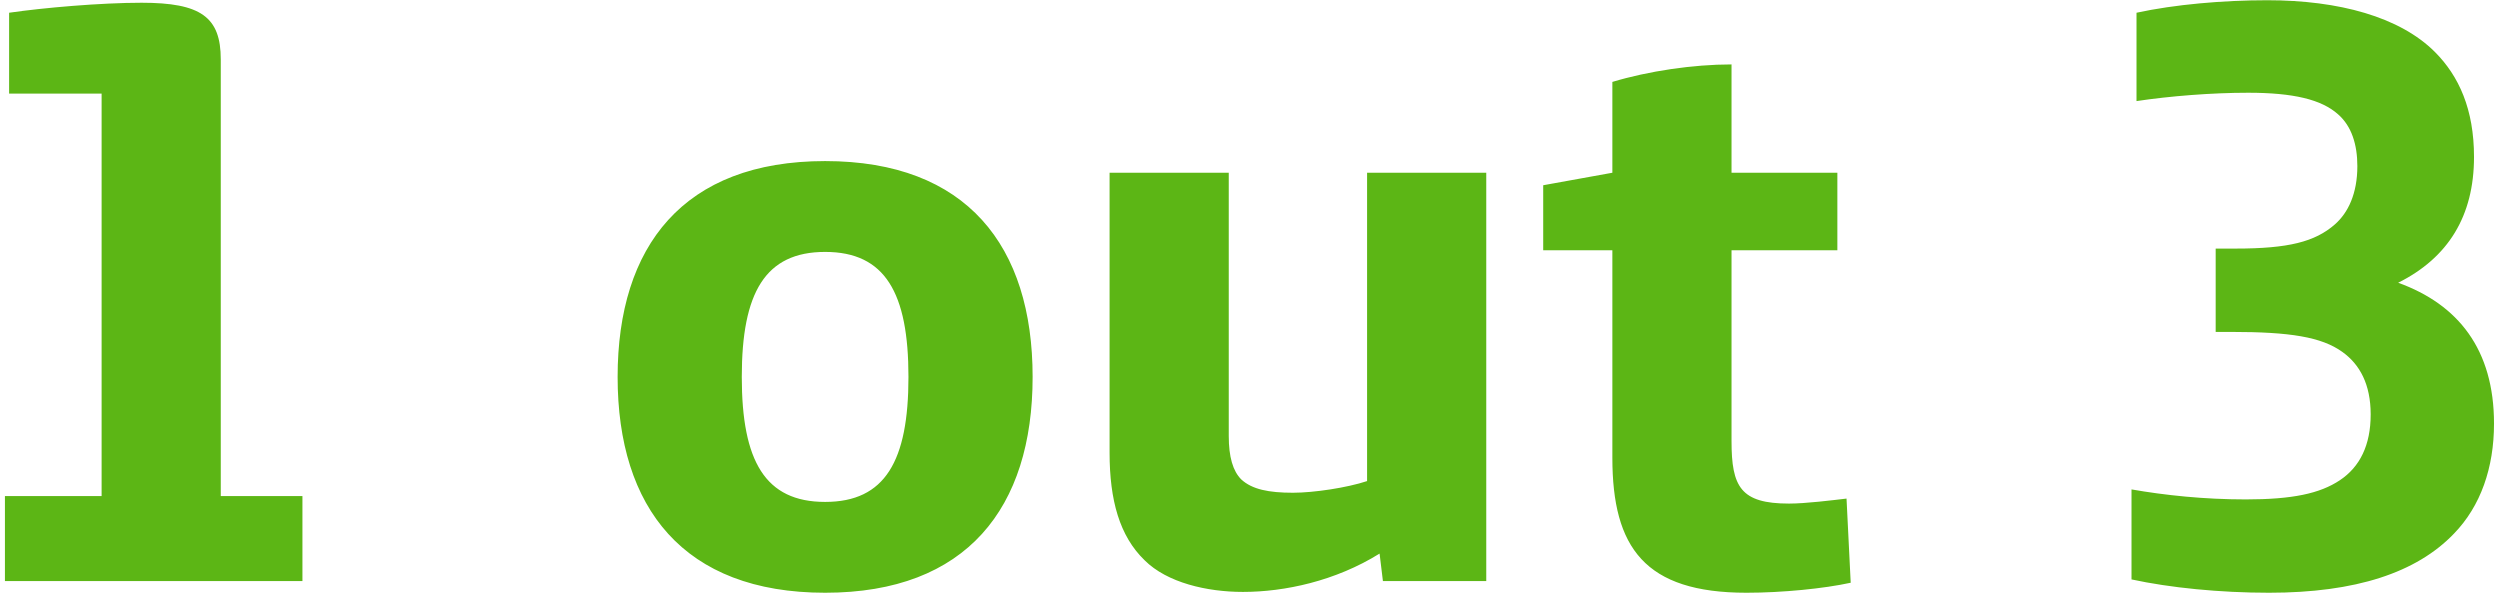<svg xmlns="http://www.w3.org/2000/svg" width="185" height="44" viewBox="0 0 185 44" fill="none"><path d="M0.365 43V36.71H7.519V6.925H0.674V0.943C3.202 0.573 7.457 0.203 10.479 0.203C14.857 0.203 16.337 1.252 16.337 4.397V36.71H22.38V43H0.365ZM61.059 43.863C50.576 43.863 45.704 37.573 45.704 27.892C45.704 18.21 50.576 11.92 61.059 11.92C71.542 11.92 76.414 18.21 76.414 27.892C76.414 37.573 71.542 43.863 61.059 43.863ZM61.059 37.142C65.499 37.142 67.226 34.12 67.226 27.892C67.226 21.663 65.499 18.642 61.059 18.642C56.619 18.642 54.892 21.663 54.892 27.892C54.892 34.12 56.619 37.142 61.059 37.142ZM91.976 43.802C89.324 43.802 86.364 43.123 84.699 41.458C82.849 39.67 82.109 37.018 82.109 33.503V12.783H90.928V32.27C90.928 33.812 91.236 34.86 91.853 35.477C92.654 36.217 93.888 36.463 95.676 36.463C97.218 36.463 99.684 36.093 101.164 35.6V12.783H109.983V43H102.336L102.089 40.965C98.821 43 95.059 43.802 91.976 43.802ZM129.243 43.863C121.72 43.863 119.315 40.533 119.315 33.873V18.518H114.197V13.708L119.315 12.783V6.062C121.967 5.26 125.297 4.767 128.133 4.767V12.783H135.965V18.518H128.133V32.64C128.133 36.032 128.812 37.265 132.388 37.265C133.622 37.265 135.595 37.018 136.643 36.895L136.952 43.123C134.978 43.555 131.895 43.863 129.243 43.863ZM167.907 43.863C164.269 43.863 160.569 43.493 157.732 42.877V36.217C160.199 36.648 163.097 36.957 166.18 36.957C169.634 36.957 171.669 36.525 173.149 35.538C174.629 34.552 175.43 32.948 175.43 30.667C175.43 28.447 174.629 26.967 173.334 26.042C171.792 24.932 169.449 24.562 165.132 24.562H163.96V18.395H165.44C169.325 18.395 171.299 17.902 172.779 16.607C173.765 15.743 174.444 14.325 174.444 12.29C174.444 10.687 174.012 9.33 173.025 8.467C171.792 7.357 169.695 6.863 166.365 6.863C163.652 6.863 160.569 7.11 158.102 7.48V0.943C160.939 0.327 164.515 0.018 167.784 0.018C173.087 0.018 177.589 1.252 180.179 3.842C181.967 5.63 183.077 8.097 183.077 11.612C183.077 15.99 181.165 19.073 177.465 20.923C181.905 22.527 184.557 25.857 184.557 31.345C184.557 34.613 183.57 37.45 181.597 39.485C178.822 42.383 174.32 43.863 167.907 43.863Z" fill="#5CB615"></path></svg>